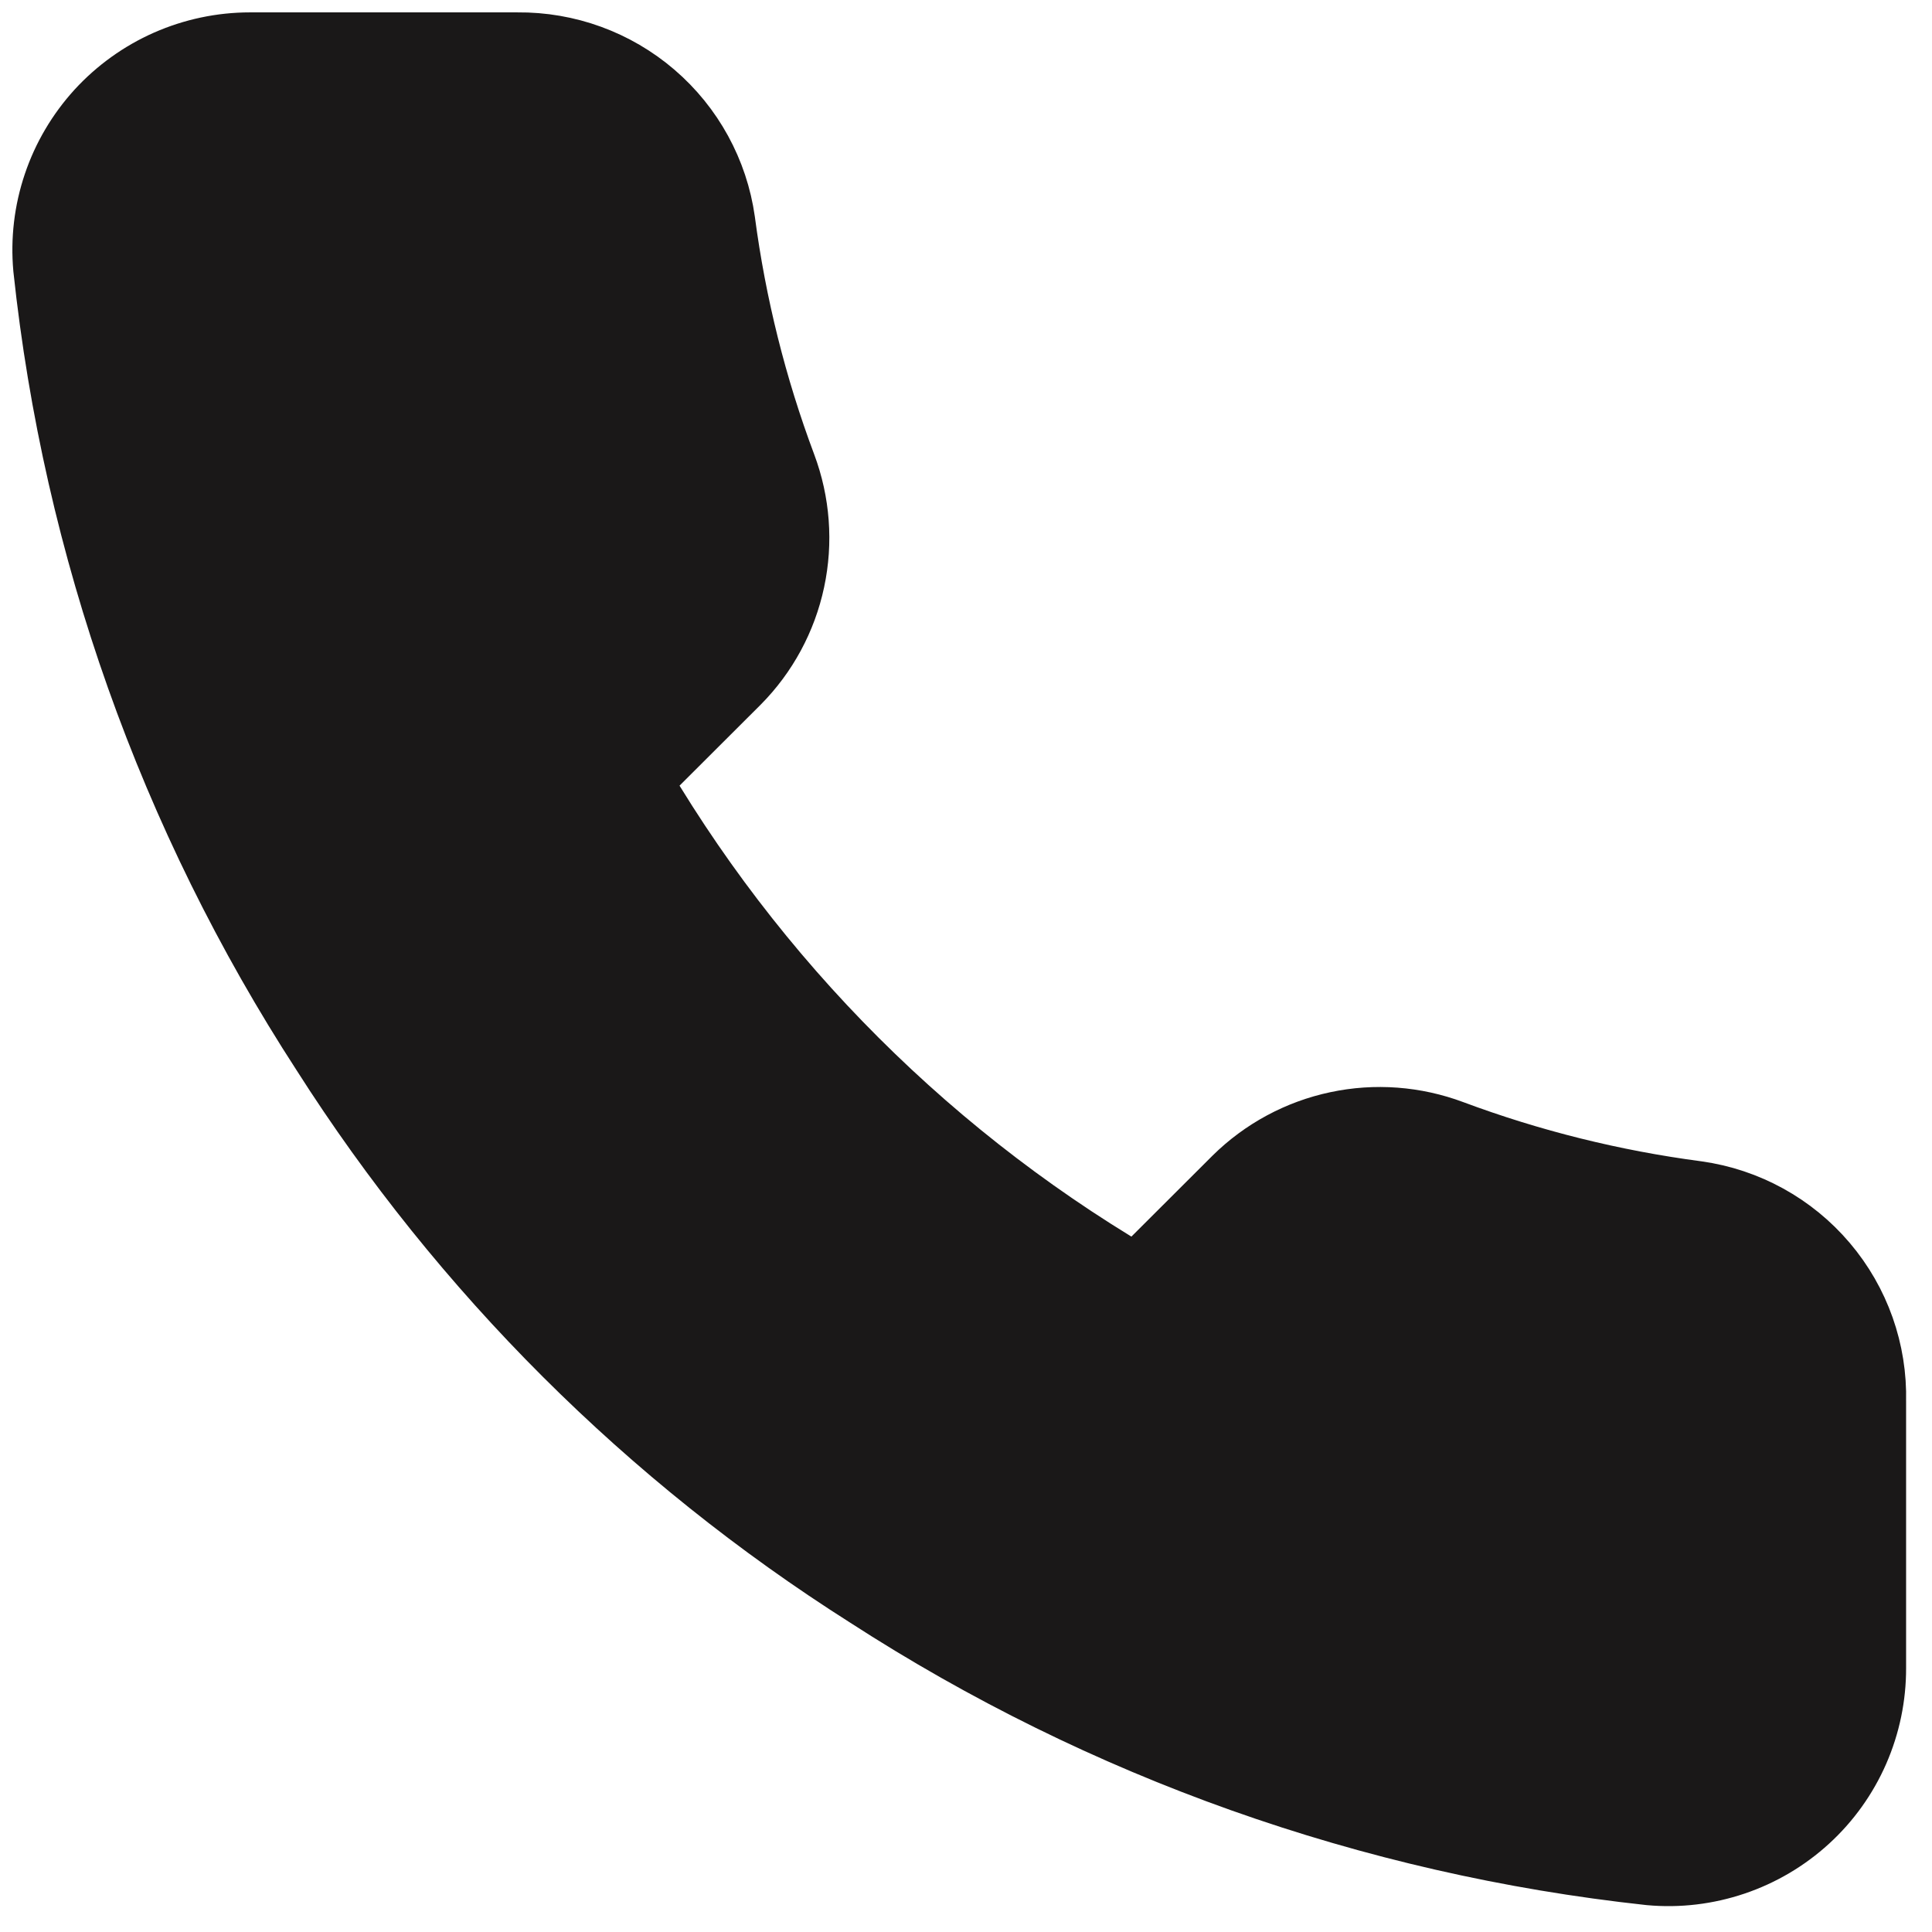 <?xml version="1.0" encoding="utf-8"?>
<svg xmlns="http://www.w3.org/2000/svg" fill="none" height="100%" overflow="visible" preserveAspectRatio="none" style="display: block;" viewBox="0 0 27 27" width="100%">
<path d="M25.811 19.576V23.311C25.812 23.658 25.741 24.001 25.602 24.319C25.463 24.637 25.259 24.922 25.003 25.156C24.746 25.391 24.444 25.569 24.115 25.68C23.786 25.791 23.437 25.833 23.091 25.801C19.252 25.385 15.565 24.076 12.325 21.979C9.311 20.068 6.755 17.517 4.84 14.509C2.732 11.261 1.42 7.563 1.01 3.714C0.979 3.37 1.02 3.023 1.131 2.695C1.241 2.368 1.419 2.067 1.652 1.811C1.886 1.556 2.17 1.352 2.487 1.212C2.804 1.073 3.146 1 3.493 1H7.235C7.841 0.994 8.428 1.208 8.887 1.602C9.346 1.996 9.646 2.543 9.73 3.142C9.888 4.337 10.181 5.511 10.604 6.64C10.771 7.086 10.808 7.57 10.708 8.036C10.609 8.501 10.378 8.929 10.042 9.267L8.458 10.848C10.234 13.966 12.82 16.546 15.943 18.319L17.527 16.738C17.866 16.403 18.295 16.172 18.761 16.073C19.228 15.973 19.713 16.01 20.16 16.177C21.291 16.599 22.467 16.891 23.665 17.049C24.271 17.134 24.825 17.439 25.22 17.905C25.616 18.371 25.826 18.966 25.811 19.576Z" fill="#1A1818" id="Icon" stroke="#1A1818" stroke-linecap="round" stroke-linejoin="round" stroke-width="1.654"/>
</svg>